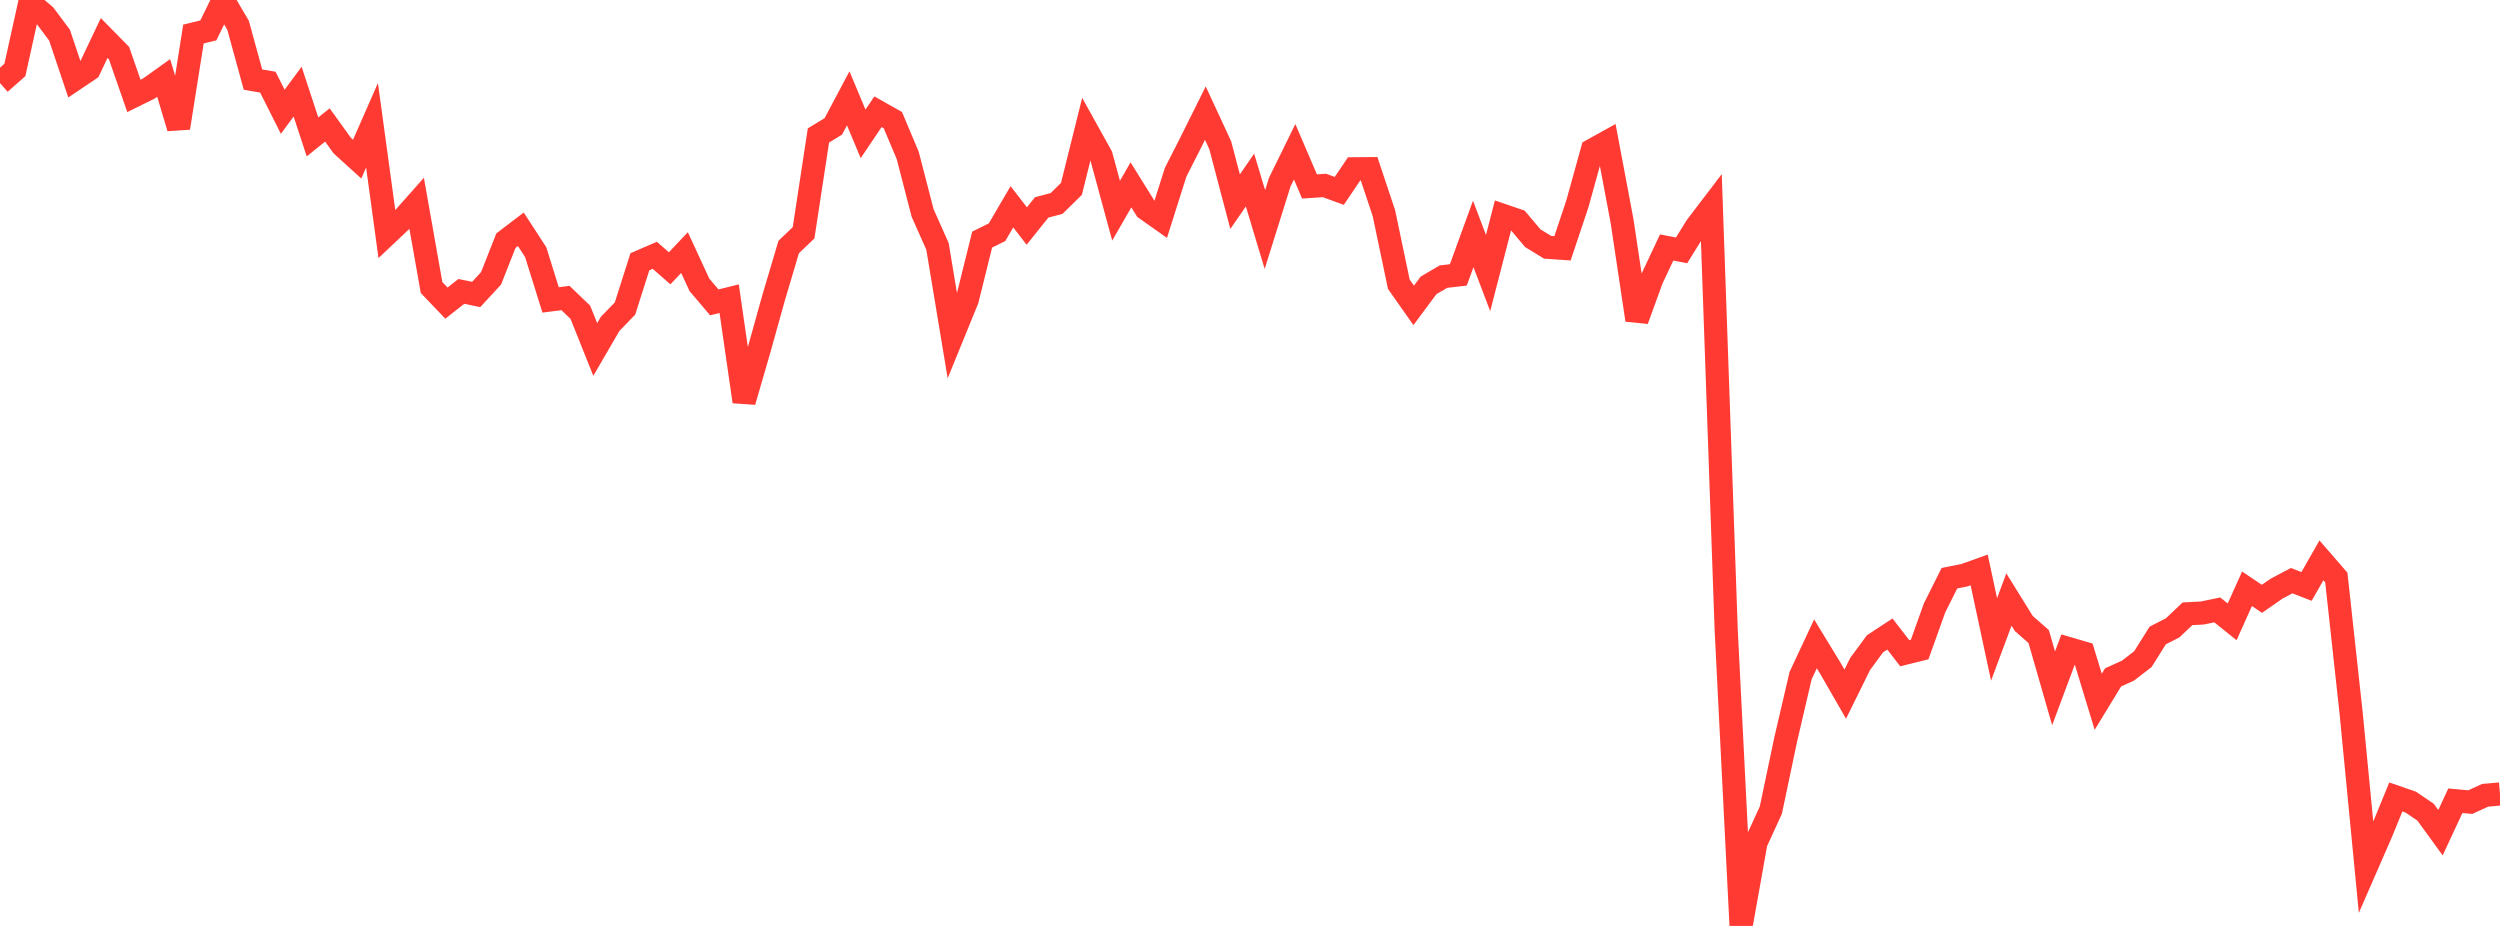 <?xml version="1.0" standalone="no"?>
<!DOCTYPE svg PUBLIC "-//W3C//DTD SVG 1.1//EN" "http://www.w3.org/Graphics/SVG/1.1/DTD/svg11.dtd">

<svg width="135" height="50" viewBox="0 0 135 50" preserveAspectRatio="none" 
  xmlns="http://www.w3.org/2000/svg"
  xmlns:xlink="http://www.w3.org/1999/xlink">


<polyline points="0.0, 4.487 0.804, 3.778 1.607, 0.145 2.411, 0.822 3.214, 1.898 4.018, 4.288 4.821, 3.747 5.625, 2.053 6.429, 2.871 7.232, 5.179 8.036, 4.782 8.839, 4.209 9.643, 6.907 10.446, 1.838 11.25, 1.641 12.054, 0.0 12.857, 1.366 13.661, 4.299 14.464, 4.436 15.268, 6.036 16.071, 4.948 16.875, 7.393 17.679, 6.748 18.482, 7.862 19.286, 8.593 20.089, 6.765 20.893, 12.648 21.696, 11.889 22.5, 10.982 23.304, 15.526 24.107, 16.368 24.911, 15.736 25.714, 15.901 26.518, 15.03 27.321, 12.993 28.125, 12.381 28.929, 13.62 29.732, 16.195 30.536, 16.093 31.339, 16.863 32.143, 18.873 32.946, 17.492 33.75, 16.66 34.554, 14.134 35.357, 13.786 36.161, 14.488 36.964, 13.639 37.768, 15.38 38.571, 16.327 39.375, 16.129 40.179, 21.687 40.982, 18.921 41.786, 16.042 42.589, 13.339 43.393, 12.57 44.196, 7.314 45.0, 6.824 45.804, 5.309 46.607, 7.229 47.411, 6.034 48.214, 6.486 49.018, 8.396 49.821, 11.499 50.625, 13.306 51.429, 18.147 52.232, 16.18 53.036, 12.939 53.839, 12.54 54.643, 11.167 55.446, 12.206 56.25, 11.201 57.054, 10.988 57.857, 10.201 58.661, 6.973 59.464, 8.417 60.268, 11.377 61.071, 9.983 61.875, 11.275 62.679, 11.843 63.482, 9.306 64.286, 7.724 65.089, 6.11 65.893, 7.844 66.696, 10.89 67.5, 9.724 68.304, 12.395 69.107, 9.835 69.911, 8.196 70.714, 10.069 71.518, 10.014 72.321, 10.308 73.125, 9.115 73.929, 9.108 74.732, 11.514 75.536, 15.348 76.339, 16.49 77.143, 15.409 77.946, 14.938 78.75, 14.845 79.554, 12.632 80.357, 14.745 81.161, 11.633 81.964, 11.908 82.768, 12.862 83.571, 13.353 84.375, 13.409 85.179, 11.005 85.982, 8.108 86.786, 7.662 87.589, 11.926 88.393, 17.28 89.196, 15.072 90.0, 13.363 90.804, 13.52 91.607, 12.228 92.411, 11.173 93.214, 34.007 94.018, 50.0 94.821, 45.504 95.625, 43.75 96.429, 39.928 97.232, 36.484 98.036, 34.767 98.839, 36.085 99.643, 37.484 100.446, 35.857 101.25, 34.765 102.054, 34.237 102.857, 35.276 103.661, 35.077 104.464, 32.832 105.268, 31.224 106.071, 31.064 106.875, 30.776 107.679, 34.53 108.482, 32.374 109.286, 33.67 110.089, 34.374 110.893, 37.169 111.696, 35.021 112.5, 35.256 113.304, 37.895 114.107, 36.578 114.911, 36.214 115.714, 35.595 116.518, 34.315 117.321, 33.905 118.125, 33.144 118.929, 33.102 119.732, 32.934 120.536, 33.579 121.339, 31.794 122.143, 32.337 122.946, 31.78 123.75, 31.357 124.554, 31.667 125.357, 30.259 126.161, 31.186 126.964, 38.532 127.768, 46.837 128.571, 44.997 129.375, 43.036 130.179, 43.314 130.982, 43.859 131.786, 44.966 132.589, 43.24 133.393, 43.315 134.196, 42.946 135.0, 42.875" fill="none" stroke="#ff3a33" stroke-width="1.25"/>

</svg>